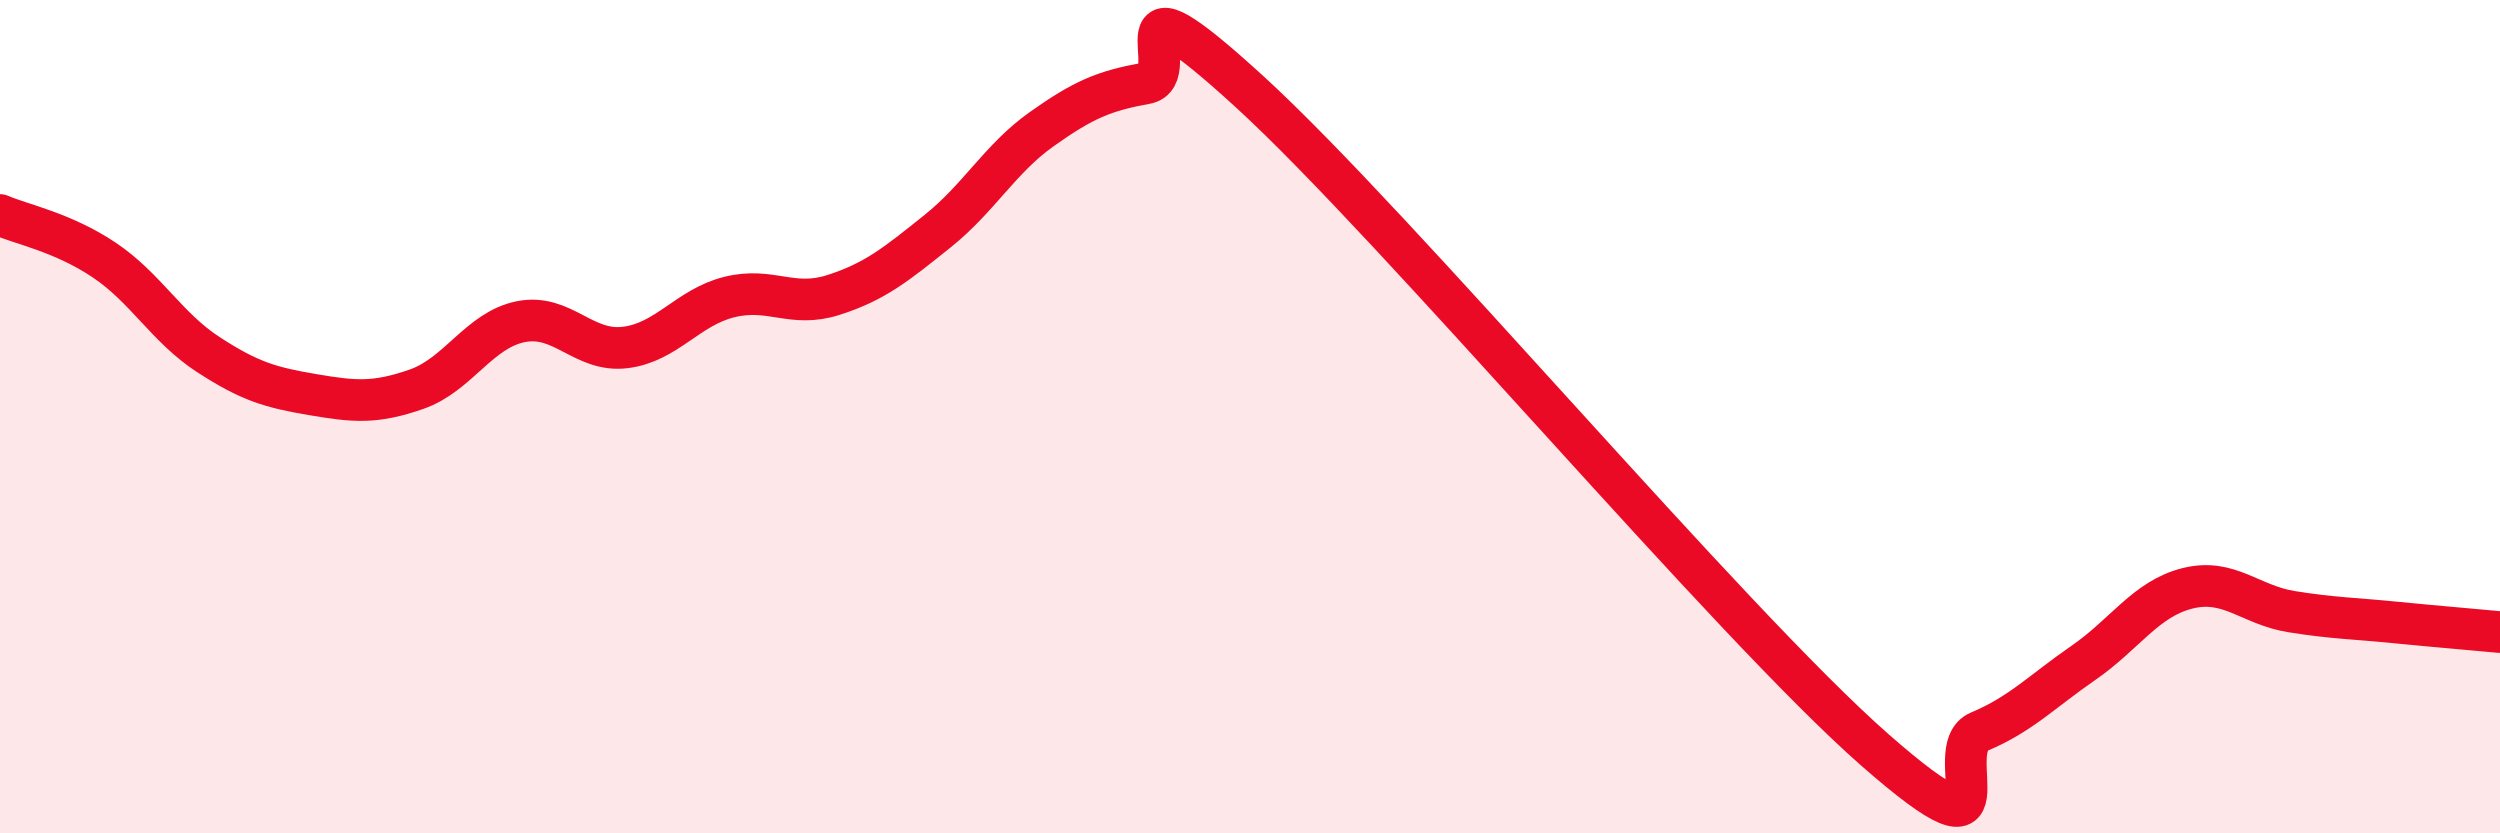 
    <svg width="60" height="20" viewBox="0 0 60 20" xmlns="http://www.w3.org/2000/svg">
      <path
        d="M 0,5.16 C 0.5,5.38 1.5,5.57 2.5,6.24 C 3.5,6.91 4,7.86 5,8.51 C 6,9.16 6.5,9.3 7.5,9.47 C 8.5,9.64 9,9.69 10,9.34 C 11,8.99 11.5,7.92 12.5,7.72 C 13.5,7.52 14,8.46 15,8.34 C 16,8.22 16.5,7.38 17.5,7.13 C 18.5,6.88 19,7.4 20,7.08 C 21,6.76 21.5,6.35 22.5,5.55 C 23.5,4.75 24,3.81 25,3.1 C 26,2.39 26.5,2.18 27.5,2 C 28.5,1.82 26.5,-0.99 30,2.21 C 33.5,5.41 41.5,14.93 45,18 C 48.5,21.07 46.5,17.98 47.5,17.56 C 48.5,17.14 49,16.6 50,15.91 C 51,15.22 51.5,14.37 52.5,14.12 C 53.5,13.87 54,14.52 55,14.68 C 56,14.84 56.5,14.84 57.5,14.94 C 58.5,15.04 59.5,15.12 60,15.17L60 20L0 20Z"
        fill="#EB0A25"
        opacity="0.1"
        stroke-linecap="round"
        stroke-linejoin="round"
      />
      <path
        d="M 0,5.16 C 0.5,5.38 1.5,5.57 2.5,6.24 C 3.5,6.91 4,7.86 5,8.51 C 6,9.16 6.5,9.3 7.5,9.47 C 8.5,9.64 9,9.69 10,9.34 C 11,8.99 11.5,7.92 12.5,7.72 C 13.5,7.52 14,8.46 15,8.34 C 16,8.22 16.5,7.38 17.5,7.13 C 18.5,6.88 19,7.4 20,7.08 C 21,6.76 21.5,6.35 22.5,5.55 C 23.5,4.75 24,3.81 25,3.1 C 26,2.39 26.5,2.18 27.5,2 C 28.5,1.82 26.5,-0.99 30,2.21 C 33.5,5.41 41.5,14.93 45,18 C 48.5,21.07 46.5,17.98 47.5,17.56 C 48.5,17.14 49,16.6 50,15.91 C 51,15.22 51.5,14.37 52.5,14.12 C 53.5,13.87 54,14.52 55,14.68 C 56,14.84 56.5,14.84 57.5,14.94 C 58.5,15.04 59.5,15.12 60,15.17"
        stroke="#EB0A25"
        stroke-width="1"
        fill="none"
        stroke-linecap="round"
        stroke-linejoin="round"
      />
    </svg>
  